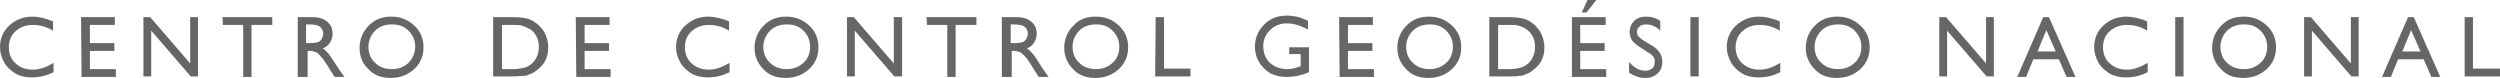 <?xml version="1.0" encoding="UTF-8"?>
<svg id="Capa_1" data-name="Capa 1" xmlns="http://www.w3.org/2000/svg" viewBox="0 0 481.1 15">
  <defs>
    <style>
      .cls-1 {
        fill: #666;
        stroke-width: 0px;
      }
    </style>
  </defs>
  <path class="cls-1" d="m10.3,12.1v1.8c-1.2.6-2.6,1-4.2,1-1.3,0-2.4-.3-3.2-.8s-1.6-1.2-2.1-2.1-.8-1.9-.8-2.9c0-1.7.6-3.1,1.8-4.2s2.7-1.7,4.4-1.7c1.2,0,2.5.3,4,.9v1.8c-1.3-.8-2.6-1.1-3.9-1.1s-2.4.4-3.3,1.2-1.3,1.9-1.3,3.1.4,2.3,1.3,3.1,1.9,1.2,3.3,1.2,2.7-.5,4-1.3h0Z"/>
  <path class="cls-1" d="m15.6,3.3h6.5v1.5h-4.8v3.5h4.7v1.5h-4.7v3.5h5v1.5h-6.6l-.1-11.5h0Z"/>
  <path class="cls-1" d="m36.5,3.3h1.6v11.4h-1.4l-7.6-8.8v8.8h-1.5V3.3h1.3l7.7,8.9V3.3h-.1Z"/>
  <path class="cls-1" d="m42.8,3.3h9.6v1.5h-4v10h-1.6V4.8h-3.9l-.1-1.5h0Z"/>
  <path class="cls-1" d="m57.3,14.8V3.3h2.9c1.2,0,2.1.3,2.8.9.7.6,1,1.3,1,2.3,0,.7-.2,1.2-.5,1.7s-.8.9-1.4,1.1c.4.2.7.6,1.1,1,.3.4.8,1.1,1.5,2.2.4.6.7,1.1,1,1.5l.6.8h-1.9l-.5-.8-.1-.1-.3-.5-.5-.8-.6-.9c-.3-.5-.7-.8-.9-1.1s-.5-.5-.8-.6-.6-.2-1.1-.2h-.4v5h-1.9Zm2.1-10.1h-.5v3.6h.6c.8,0,1.4-.1,1.7-.2s.6-.4.7-.6.3-.6.3-1-.1-.7-.3-1-.5-.5-.8-.6-.9-.2-1.7-.2Z"/>
  <path class="cls-1" d="m75.3,3.2c1.8,0,3.2.6,4.4,1.7,1.2,1.1,1.8,2.5,1.8,4.2s-.6,3.1-1.8,4.2-2.7,1.7-4.5,1.7-3.2-.5-4.3-1.7c-1.2-1.1-1.7-2.5-1.7-4.1s.6-3.1,1.7-4.2c1.2-1.3,2.7-1.8,4.4-1.8h0Zm.1,1.5c-1.3,0-2.4.4-3.2,1.2-.8.8-1.3,1.9-1.3,3.1s.4,2.3,1.3,3.1c.8.8,1.9,1.2,3.2,1.2s2.3-.4,3.2-1.2c.8-.8,1.3-1.9,1.3-3.1s-.4-2.2-1.3-3.1-1.9-1.2-3.2-1.2h0Z"/>
  <path class="cls-1" d="m94.9,14.7V3.3h3.9c1.6,0,2.8.2,3.7.7s1.6,1.2,2.2,2.1c.5.9.8,1.9.8,3,0,.8-.1,1.5-.4,2.2s-.7,1.3-1.3,1.8c-.6.5-1.2,1-1.9,1.2-.4.2-.8.3-1.2.3s-1.1.1-2.1.1h-3.7Zm3.7-9.9h-2v8.5h2.1c.8,0,1.4-.1,1.9-.2s.8-.2,1.1-.4.6-.4.8-.6c.8-.8,1.2-1.9,1.2-3.1s-.4-2.2-1.2-3c-.3-.3-.7-.5-1.1-.7s-.8-.3-1.1-.4-.9-.1-1.7-.1h0Z"/>
  <path class="cls-1" d="m110.8,3.3h6.5v1.5h-4.8v3.5h4.7v1.5h-4.7v3.5h5v1.5h-6.6l-.1-11.5h0Z"/>
  <path class="cls-1" d="m140.4,12.1v1.8c-1.2.6-2.6,1-4.2,1-1.3,0-2.4-.3-3.2-.8s-1.6-1.2-2.1-2.1-.8-1.9-.8-2.9c0-1.7.6-3.1,1.8-4.2s2.6-1.7,4.4-1.7c1.2,0,2.5.3,4,.9v1.8c-1.3-.8-2.6-1.1-3.9-1.1s-2.4.4-3.3,1.2-1.3,1.9-1.3,3.1.4,2.3,1.3,3.1,1.9,1.2,3.3,1.2,2.6-.5,4-1.3h0Z"/>
  <path class="cls-1" d="m151.3,3.2c1.8,0,3.2.6,4.4,1.7,1.2,1.1,1.8,2.5,1.8,4.2s-.6,3.1-1.8,4.2-2.7,1.7-4.5,1.7-3.2-.5-4.3-1.7c-1.1-1.1-1.7-2.5-1.7-4.1s.6-3.1,1.7-4.2c1.2-1.3,2.7-1.8,4.4-1.8h0Zm.1,1.5c-1.3,0-2.4.4-3.2,1.2s-1.3,1.9-1.3,3.1.4,2.3,1.3,3.1c.8.8,1.9,1.2,3.2,1.2s2.3-.4,3.2-1.2,1.3-1.9,1.3-3.1-.4-2.2-1.3-3.1-1.9-1.2-3.2-1.2h0Z"/>
  <path class="cls-1" d="m172,3.3h1.6v11.4h-1.5l-7.6-8.8v8.8h-1.5V3.3h1.3l7.7,8.9V3.3h0Z"/>
  <path class="cls-1" d="m178.3,3.3h9.6v1.5h-4v10h-1.6V4.8h-3.9l-.1-1.5h0Z"/>
  <path class="cls-1" d="m192.8,14.8V3.3h2.9c1.2,0,2.1.3,2.8.9s1,1.3,1,2.3c0,.7-.2,1.2-.5,1.7s-.8.9-1.4,1.1c.4.2.7.6,1.1,1s.8,1.1,1.5,2.2c.4.6.7,1.1,1,1.5l.6.8h-1.9l-.5-.8-.1-.1-.3-.5-.5-.8-.6-.9c-.3-.5-.6-.8-.9-1.1s-.5-.5-.8-.6-.6-.2-1.1-.2h-.4v5h-1.9Zm2.2-10.1h-.5v3.6h.6c.8,0,1.4-.1,1.7-.2s.6-.4.7-.6.3-.6.3-1-.1-.7-.3-1-.5-.5-.8-.6c-.4-.1-.9-.2-1.7-.2Z"/>
  <path class="cls-1" d="m210.9,3.2c1.8,0,3.2.6,4.4,1.7,1.2,1.1,1.8,2.5,1.8,4.2s-.6,3.1-1.8,4.2-2.7,1.7-4.5,1.7-3.2-.5-4.3-1.7c-1.1-1.1-1.7-2.5-1.7-4.1s.6-3.1,1.7-4.2c1.1-1.3,2.6-1.8,4.4-1.8h0Zm0,1.5c-1.3,0-2.4.4-3.2,1.2s-1.3,1.9-1.3,3.1.4,2.3,1.3,3.1c.8.8,1.9,1.2,3.2,1.2s2.3-.4,3.2-1.2,1.3-1.9,1.3-3.1-.4-2.2-1.3-3.1-1.9-1.2-3.2-1.2h0Z"/>
  <path class="cls-1" d="m222.4,3.3h1.6v9.9h5.1v1.5h-6.8l.1-11.4h0Z"/>
  <path class="cls-1" d="m248.1,9.1h3.8v4.8c-1.4.6-2.8.9-4.2.9-1.9,0-3.4-.5-4.5-1.7-1.1-1.1-1.7-2.5-1.7-4.1,0-1.7.6-3.1,1.8-4.3s2.6-1.7,4.4-1.7c.6,0,1.2.1,1.8.2s1.3.4,2.2.8v1.7c-1.4-.8-2.7-1.2-4.1-1.2-1.2,0-2.3.4-3.2,1.3s-1.3,1.9-1.3,3.1.4,2.4,1.3,3.2c.9.8,2,1.2,3.3,1.2.6,0,1.4-.1,2.4-.5h.2v-2.4h-2.2v-1.3h0Z"/>
  <path class="cls-1" d="m257.7,3.3h6.5v1.5h-4.8v3.5h4.7v1.5h-4.7v3.5h5v1.5h-6.6l-.1-11.5h0Z"/>
  <path class="cls-1" d="m275,3.2c1.8,0,3.2.6,4.4,1.7,1.2,1.1,1.8,2.5,1.8,4.2s-.6,3.1-1.8,4.2-2.7,1.7-4.5,1.7-3.2-.5-4.3-1.7c-1.1-1.1-1.7-2.5-1.7-4.1s.6-3.1,1.7-4.2c1.2-1.3,2.7-1.8,4.4-1.8h0Zm.1,1.5c-1.3,0-2.4.4-3.2,1.2s-1.3,1.9-1.3,3.1.4,2.3,1.3,3.1c.8.8,1.9,1.2,3.2,1.2s2.3-.4,3.2-1.2,1.3-1.9,1.3-3.1-.4-2.2-1.3-3.1-1.9-1.2-3.2-1.2h0Z"/>
  <path class="cls-1" d="m286.6,14.7V3.3h3.9c1.5,0,2.8.2,3.7.7s1.6,1.2,2.2,2.1c.5.9.8,1.9.8,3,0,.8-.1,1.5-.4,2.2s-.7,1.3-1.3,1.8c-.6.5-1.2,1-1.9,1.2-.4.2-.8.3-1.2.3-.4.1-1,.1-2.1.1h-3.7Zm3.7-9.9h-2v8.5h2.1c.8,0,1.5-.1,1.9-.2s.8-.2,1.1-.4.6-.4.8-.6c.8-.8,1.2-1.9,1.2-3.1s-.4-2.2-1.2-3c-.3-.3-.7-.5-1-.7-.4-.2-.8-.3-1.1-.4s-1-.1-1.8-.1h0Z"/>
  <path class="cls-1" d="m302.5,3.3h6.5v1.5h-4.9v3.5h4.7v1.5h-4.7v3.5h5v1.5h-6.6V3.3h0Zm4.7-3.3l-1.9,2.4h-.9l1.1-2.4h1.7Z"/>
  <path class="cls-1" d="m317,10l-1.2-.8c-.8-.5-1.3-.9-1.7-1.4-.3-.5-.5-1-.5-1.6,0-.9.3-1.6.9-2.2.6-.6,1.4-.8,2.4-.8s1.8.3,2.6.8v1.9c-.8-.8-1.7-1.2-2.7-1.2-.5,0-1,.1-1.3.4s-.5.6-.5,1c0,.3.1.7.4,1s.7.6,1.2.9l1.2.7c1.4.8,2.1,1.9,2.1,3.2,0,.9-.3,1.7-.9,2.2-.6.6-1.4.9-2.4.9-1.1,0-2.2-.4-3.1-1v-2.1c.9,1.1,1.9,1.7,3.1,1.7.5,0,.9-.1,1.3-.4s.5-.6.5-1.1c.2-.9-.3-1.5-1.4-2.1h0Z"/>
  <path class="cls-1" d="m325.3,3.3h1.6v11.4h-1.6V3.3Z"/>
  <path class="cls-1" d="m342.6,12.1v1.8c-1.2.6-2.6,1-4.2,1-1.3,0-2.4-.3-3.2-.8s-1.6-1.2-2.1-2.1-.8-1.9-.8-2.9c0-1.7.6-3.1,1.8-4.2s2.6-1.7,4.4-1.7c1.2,0,2.5.3,4,.9v1.8c-1.3-.8-2.6-1.1-3.9-1.1s-2.4.4-3.3,1.2-1.3,1.9-1.3,3.1.4,2.3,1.3,3.1,1.9,1.2,3.3,1.2,2.7-.5,4-1.3h0Z"/>
  <path class="cls-1" d="m353.6,3.2c1.8,0,3.2.6,4.4,1.7,1.2,1.1,1.8,2.5,1.8,4.2s-.6,3.1-1.8,4.2-2.7,1.7-4.5,1.7-3.2-.5-4.3-1.7c-1.1-1.1-1.7-2.5-1.7-4.1s.6-3.1,1.7-4.2c1.2-1.3,2.6-1.8,4.4-1.8h0Zm.1,1.5c-1.3,0-2.4.4-3.2,1.2s-1.3,1.9-1.3,3.1.4,2.3,1.3,3.1c.8.8,1.9,1.2,3.2,1.2s2.3-.4,3.2-1.2,1.3-1.9,1.3-3.1-.4-2.2-1.3-3.1-2-1.2-3.2-1.2h0Z"/>
  <path class="cls-1" d="m382.2,3.3h1.5v11.4h-1.4l-7.6-8.8v8.8h-1.5V3.3h1.3l7.7,8.9V3.3h0Z"/>
  <path class="cls-1" d="m393.2,3.3h1.1l5.1,11.5h-1.7l-1.5-3.4h-4.9l-1.4,3.4h-1.7l5-11.5Zm2.4,6.6l-1.8-4.1-1.7,4.1h3.5Z"/>
  <path class="cls-1" d="m413.3,12.1v1.8c-1.2.6-2.6,1-4.2,1-1.3,0-2.4-.3-3.2-.8s-1.6-1.2-2.1-2.1-.8-1.9-.8-2.9c0-1.7.6-3.1,1.8-4.2,1.2-1.1,2.6-1.7,4.4-1.7,1.2,0,2.5.3,4,.9v1.8c-1.3-.8-2.6-1.1-3.9-1.1s-2.4.4-3.3,1.2-1.3,1.9-1.3,3.1.4,2.3,1.3,3.1,1.9,1.2,3.3,1.2,2.6-.5,4-1.3h0Z"/>
  <path class="cls-1" d="m418.6,3.3h1.6v11.4h-1.6V3.3Z"/>
  <path class="cls-1" d="m431.8,3.2c1.8,0,3.2.6,4.4,1.7,1.2,1.1,1.8,2.5,1.8,4.2s-.6,3.1-1.8,4.2-2.7,1.7-4.5,1.7-3.2-.5-4.3-1.7c-1.1-1.1-1.7-2.5-1.7-4.1s.6-3.1,1.7-4.2c1.2-1.3,2.6-1.8,4.4-1.8h0Zm0,1.5c-1.3,0-2.4.4-3.2,1.2s-1.3,1.9-1.3,3.1.4,2.3,1.3,3.1c.8.8,1.9,1.2,3.2,1.2s2.3-.4,3.2-1.2,1.3-1.9,1.3-3.1-.4-2.2-1.3-3.1-1.9-1.2-3.2-1.2h0Z"/>
  <path class="cls-1" d="m452.4,3.3h1.5v11.4h-1.4l-7.6-8.8v8.8h-1.5V3.3h1.3l7.7,8.9V3.3h0Z"/>
  <path class="cls-1" d="m463.4,3.3h1.1l5.1,11.5h-1.7l-1.5-3.4h-4.9l-1.4,3.4h-1.7l5-11.5Zm2.4,6.6l-1.8-4.1-1.7,4.1h3.5Z"/>
  <path class="cls-1" d="m474.3,3.3h1.6v9.9h5.2v1.5h-6.8V3.3h0Z"/>
</svg>